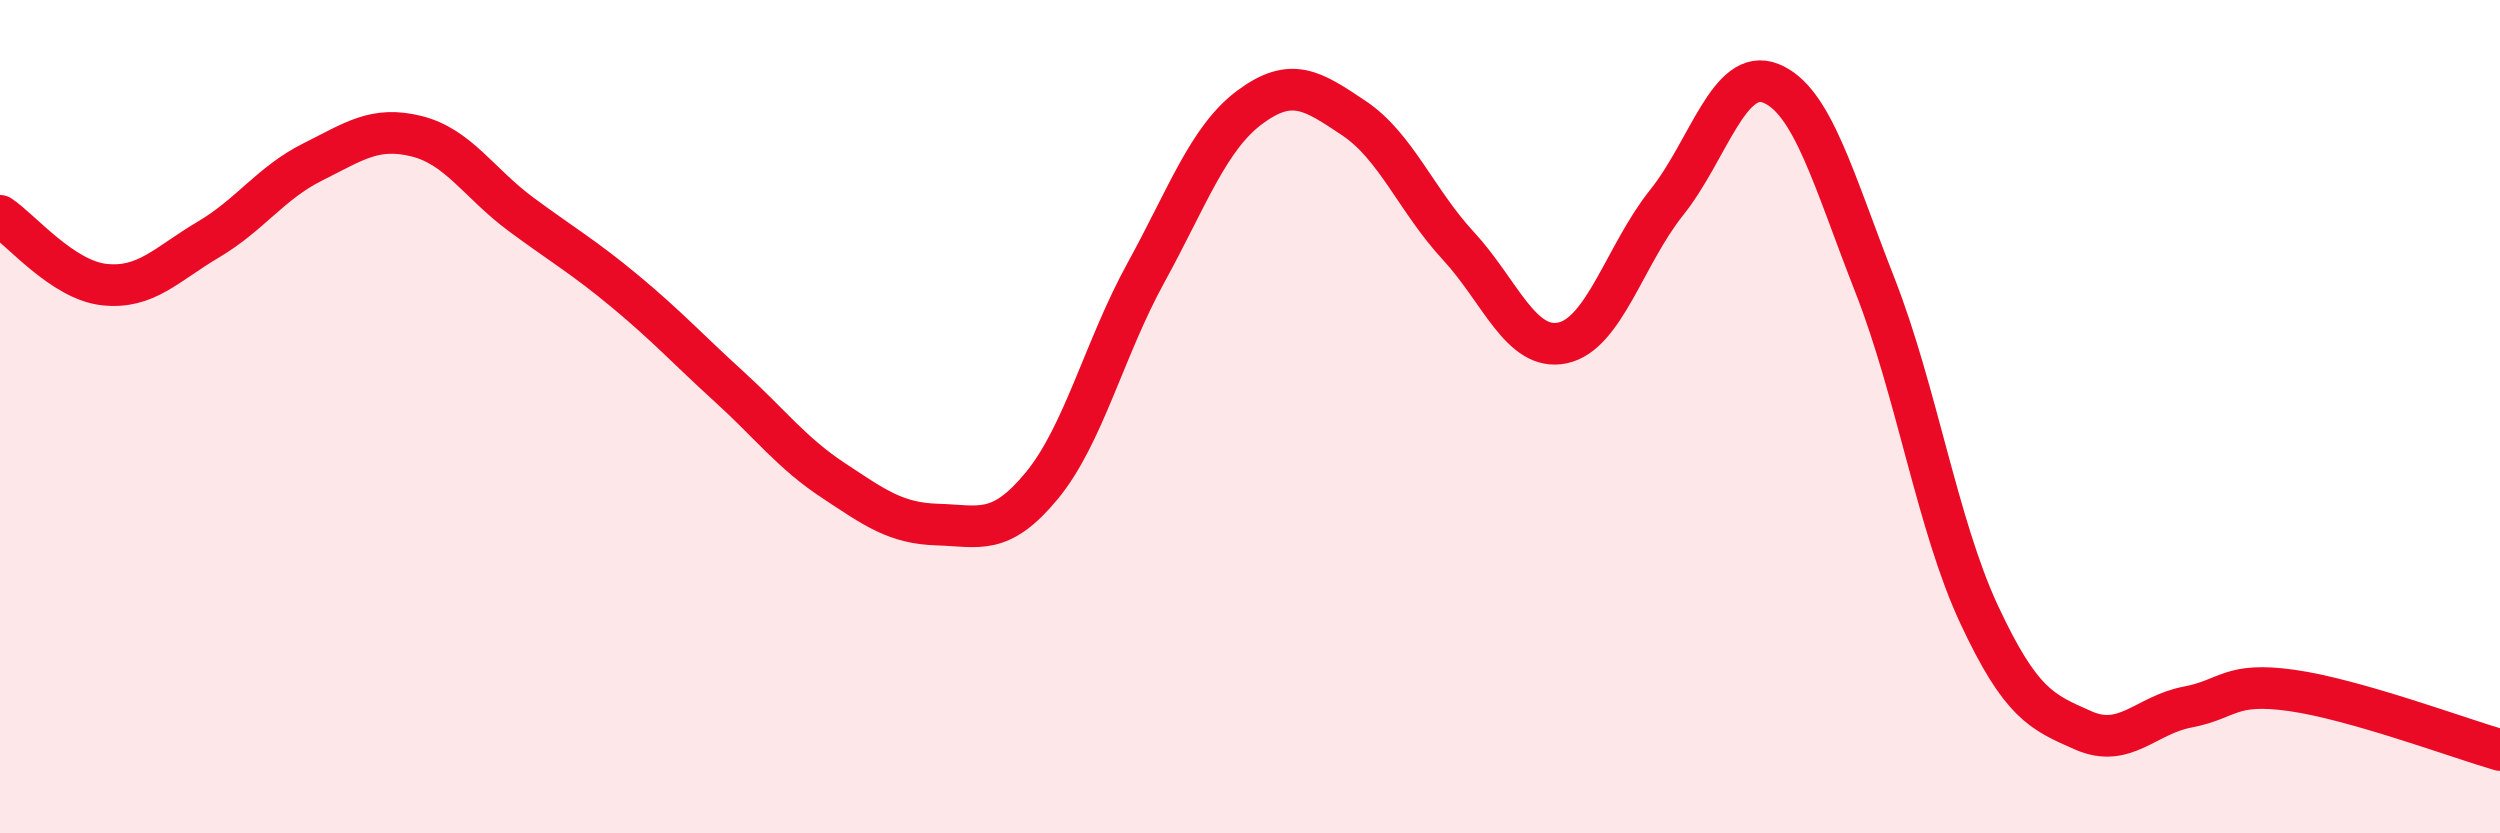 
    <svg width="60" height="20" viewBox="0 0 60 20" xmlns="http://www.w3.org/2000/svg">
      <path
        d="M 0,5.18 C 0.5,5.51 1.5,6.72 2.5,6.83 C 3.5,6.94 4,6.34 5,5.75 C 6,5.16 6.5,4.39 7.5,3.89 C 8.5,3.39 9,3.02 10,3.27 C 11,3.52 11.5,4.4 12.5,5.14 C 13.5,5.88 14,6.16 15,6.99 C 16,7.82 16.5,8.37 17.5,9.28 C 18.5,10.19 19,10.87 20,11.53 C 21,12.19 21.5,12.56 22.5,12.59 C 23.5,12.62 24,12.87 25,11.66 C 26,10.45 26.5,8.37 27.5,6.55 C 28.5,4.73 29,3.31 30,2.57 C 31,1.83 31.5,2.17 32.5,2.84 C 33.5,3.51 34,4.82 35,5.9 C 36,6.98 36.5,8.44 37.5,8.23 C 38.5,8.02 39,6.11 40,4.86 C 41,3.61 41.5,1.6 42.5,2 C 43.5,2.4 44,4.3 45,6.85 C 46,9.4 46.5,12.61 47.5,14.75 C 48.5,16.89 49,17.09 50,17.53 C 51,17.97 51.5,17.16 52.5,16.97 C 53.5,16.78 53.5,16.36 55,16.57 C 56.5,16.78 59,17.71 60,18L60 20L0 20Z"
        fill="#EB0A25"
        opacity="0.1"
        stroke-linecap="round"
        stroke-linejoin="round"
      />
      <path
        d="M 0,5.18 C 0.5,5.51 1.5,6.72 2.5,6.83 C 3.5,6.94 4,6.34 5,5.75 C 6,5.16 6.5,4.39 7.5,3.89 C 8.5,3.39 9,3.02 10,3.27 C 11,3.52 11.5,4.4 12.5,5.14 C 13.5,5.88 14,6.16 15,6.99 C 16,7.82 16.5,8.37 17.5,9.28 C 18.5,10.19 19,10.87 20,11.53 C 21,12.19 21.5,12.56 22.5,12.59 C 23.5,12.62 24,12.87 25,11.66 C 26,10.45 26.5,8.37 27.5,6.55 C 28.5,4.73 29,3.31 30,2.57 C 31,1.83 31.5,2.17 32.5,2.84 C 33.5,3.51 34,4.82 35,5.9 C 36,6.98 36.5,8.44 37.5,8.23 C 38.5,8.02 39,6.11 40,4.86 C 41,3.61 41.5,1.6 42.5,2 C 43.5,2.4 44,4.3 45,6.85 C 46,9.4 46.5,12.61 47.5,14.75 C 48.5,16.89 49,17.09 50,17.53 C 51,17.97 51.5,17.16 52.5,16.97 C 53.5,16.78 53.5,16.36 55,16.57 C 56.5,16.78 59,17.71 60,18"
        stroke="#EB0A25"
        stroke-width="1"
        fill="none"
        stroke-linecap="round"
        stroke-linejoin="round"
      />
    </svg>
  